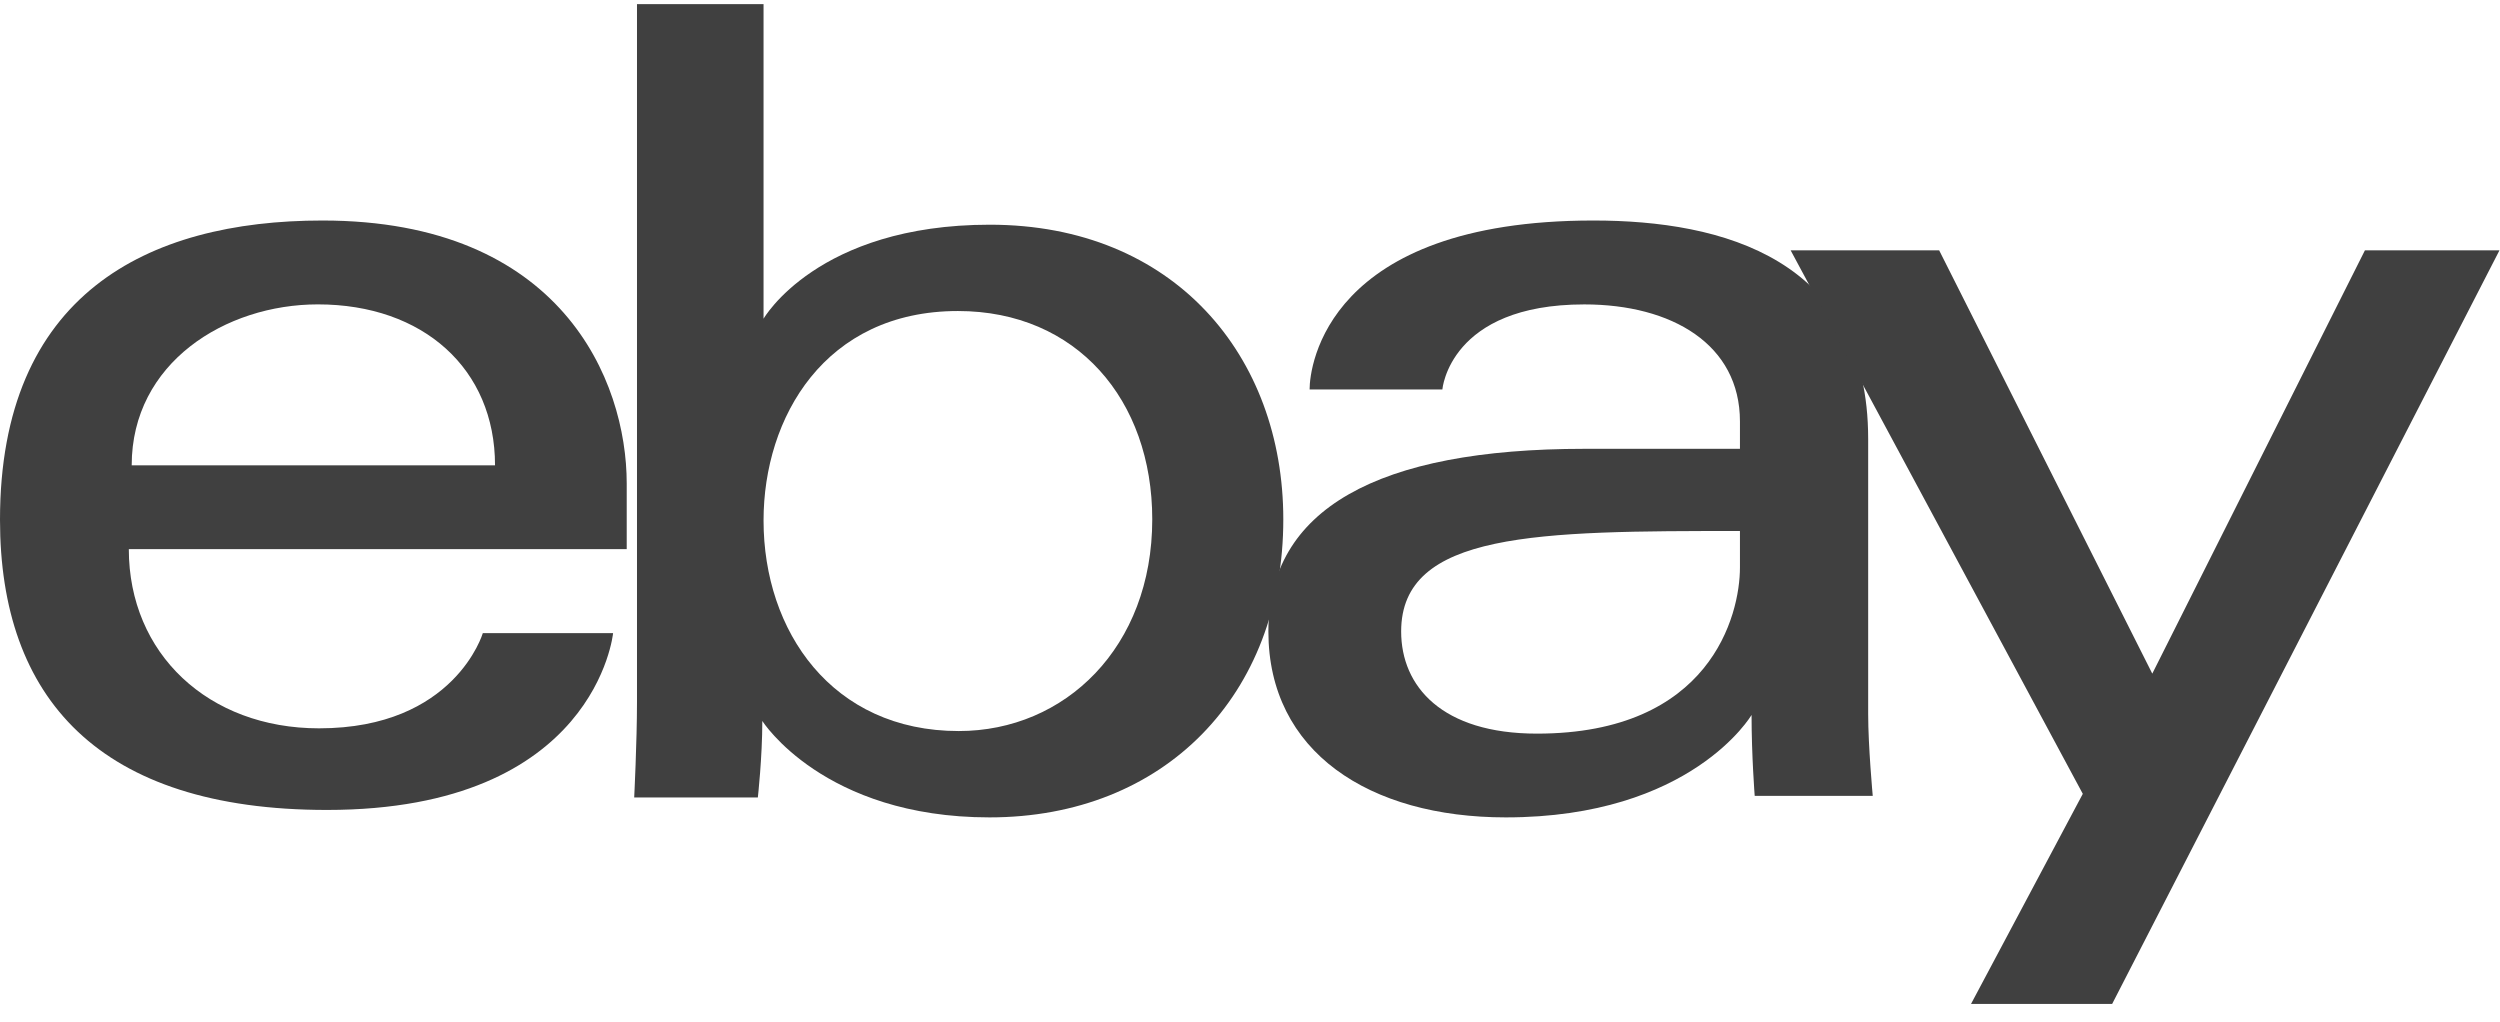 <svg width="93" height="38" viewBox="0 0 93 38" fill="none" xmlns="http://www.w3.org/2000/svg">
<path d="M11.995 8.203C5.452 8.203 -6.10352e-05 10.974 -6.10352e-05 19.335C-6.10352e-05 25.959 3.666 30.13 12.164 30.13C22.166 30.13 22.807 23.552 22.807 23.552H17.961C17.961 23.552 16.922 27.094 11.868 27.094C7.752 27.094 4.792 24.318 4.792 20.427H23.314V17.986C23.314 14.136 20.867 8.203 11.995 8.203ZM11.826 11.323C15.744 11.323 18.415 13.72 18.415 17.311H4.899C4.899 13.498 8.386 11.323 11.826 11.323Z" fill="#404040"/>
<path d="M23.696 0.154V26.121C23.696 27.595 23.592 29.665 23.592 29.665H28.192C28.192 29.665 28.358 28.179 28.358 26.82C28.358 26.82 30.63 30.407 36.81 30.407C43.318 30.407 47.739 25.849 47.739 19.319C47.739 13.244 43.679 8.359 36.821 8.359C30.399 8.359 28.404 11.857 28.404 11.857V0.154H23.696ZM35.634 11.57C40.053 11.57 42.864 14.879 42.864 19.319C42.864 24.081 39.618 27.195 35.665 27.195C30.948 27.195 28.404 23.48 28.404 19.362C28.404 15.524 30.687 11.57 35.634 11.57Z" fill="#404040"/>
<path d="M59.276 8.203C49.353 8.203 48.717 13.622 48.717 14.488H53.656C53.656 14.488 53.915 11.324 58.936 11.324C62.198 11.324 64.726 12.814 64.726 15.677V16.696H58.936C51.248 16.696 47.184 18.939 47.184 23.491C47.184 27.97 50.939 30.407 56.014 30.407C62.93 30.407 65.158 26.596 65.158 26.596C65.158 28.112 65.275 29.606 65.275 29.606H69.666C69.666 29.606 69.496 27.754 69.496 26.569V16.33C69.496 9.616 64.065 8.203 59.276 8.203ZM64.726 19.753V21.112C64.726 22.885 63.63 27.291 57.174 27.291C53.639 27.291 52.123 25.532 52.123 23.49C52.123 19.777 57.227 19.753 64.726 19.753Z" fill="#404040"/>
<path d="M66.612 9.313H72.137L80.065 25.059L87.975 9.313H92.98L78.572 37.346H73.322L77.48 29.531L66.612 9.313Z" fill="#404040"/>
</svg>
